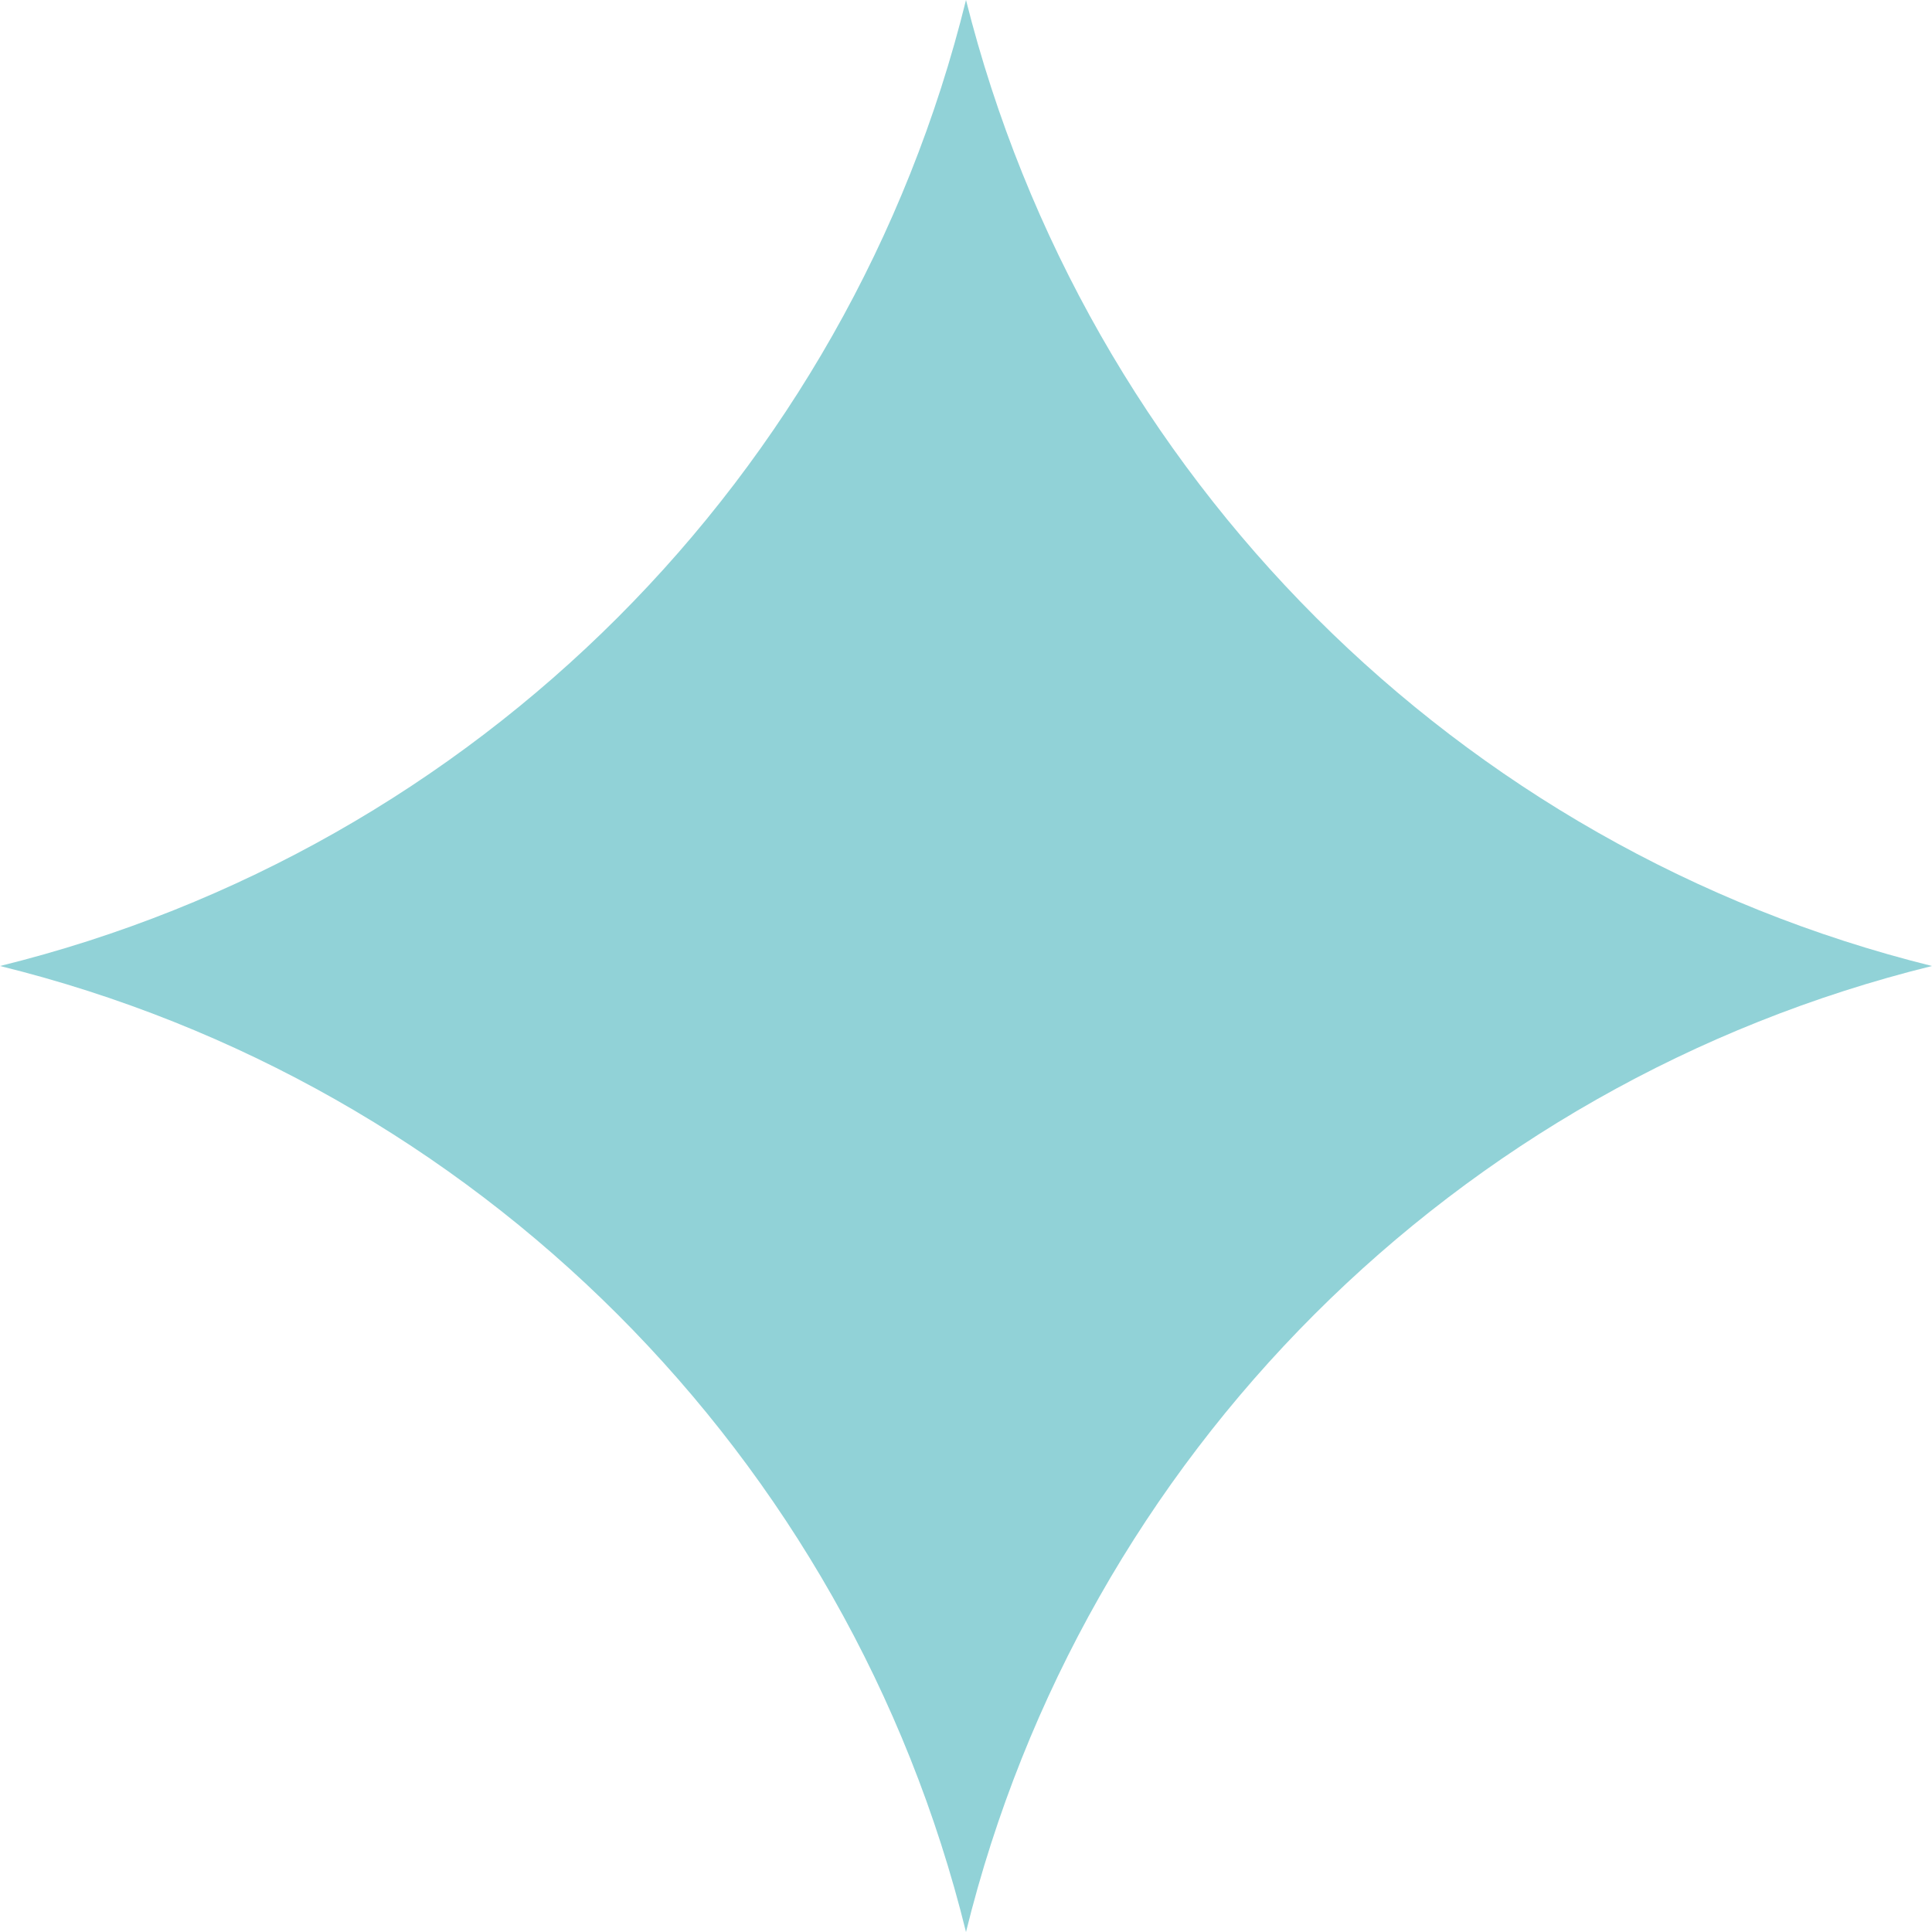 <svg id="Laag_1" xmlns="http://www.w3.org/2000/svg" version="1.1" viewBox="0 0 87.2 87.2">
  <defs>
    <style>
      .st0 {
      fill: #91d2d7;
      }
    </style>
  </defs>
  <path class="st0" d="M43.6 0C38.3 21.5 21.5 38.3 0 43.6c21.5 5.3 38.3 22.1 43.6 43.6V87v.2c5.3-21.5 22.1-38.3 43.6-43.6C65.8 38.3 49 21.5 43.6 0ZM43.6 87.3z"/>
</svg>
